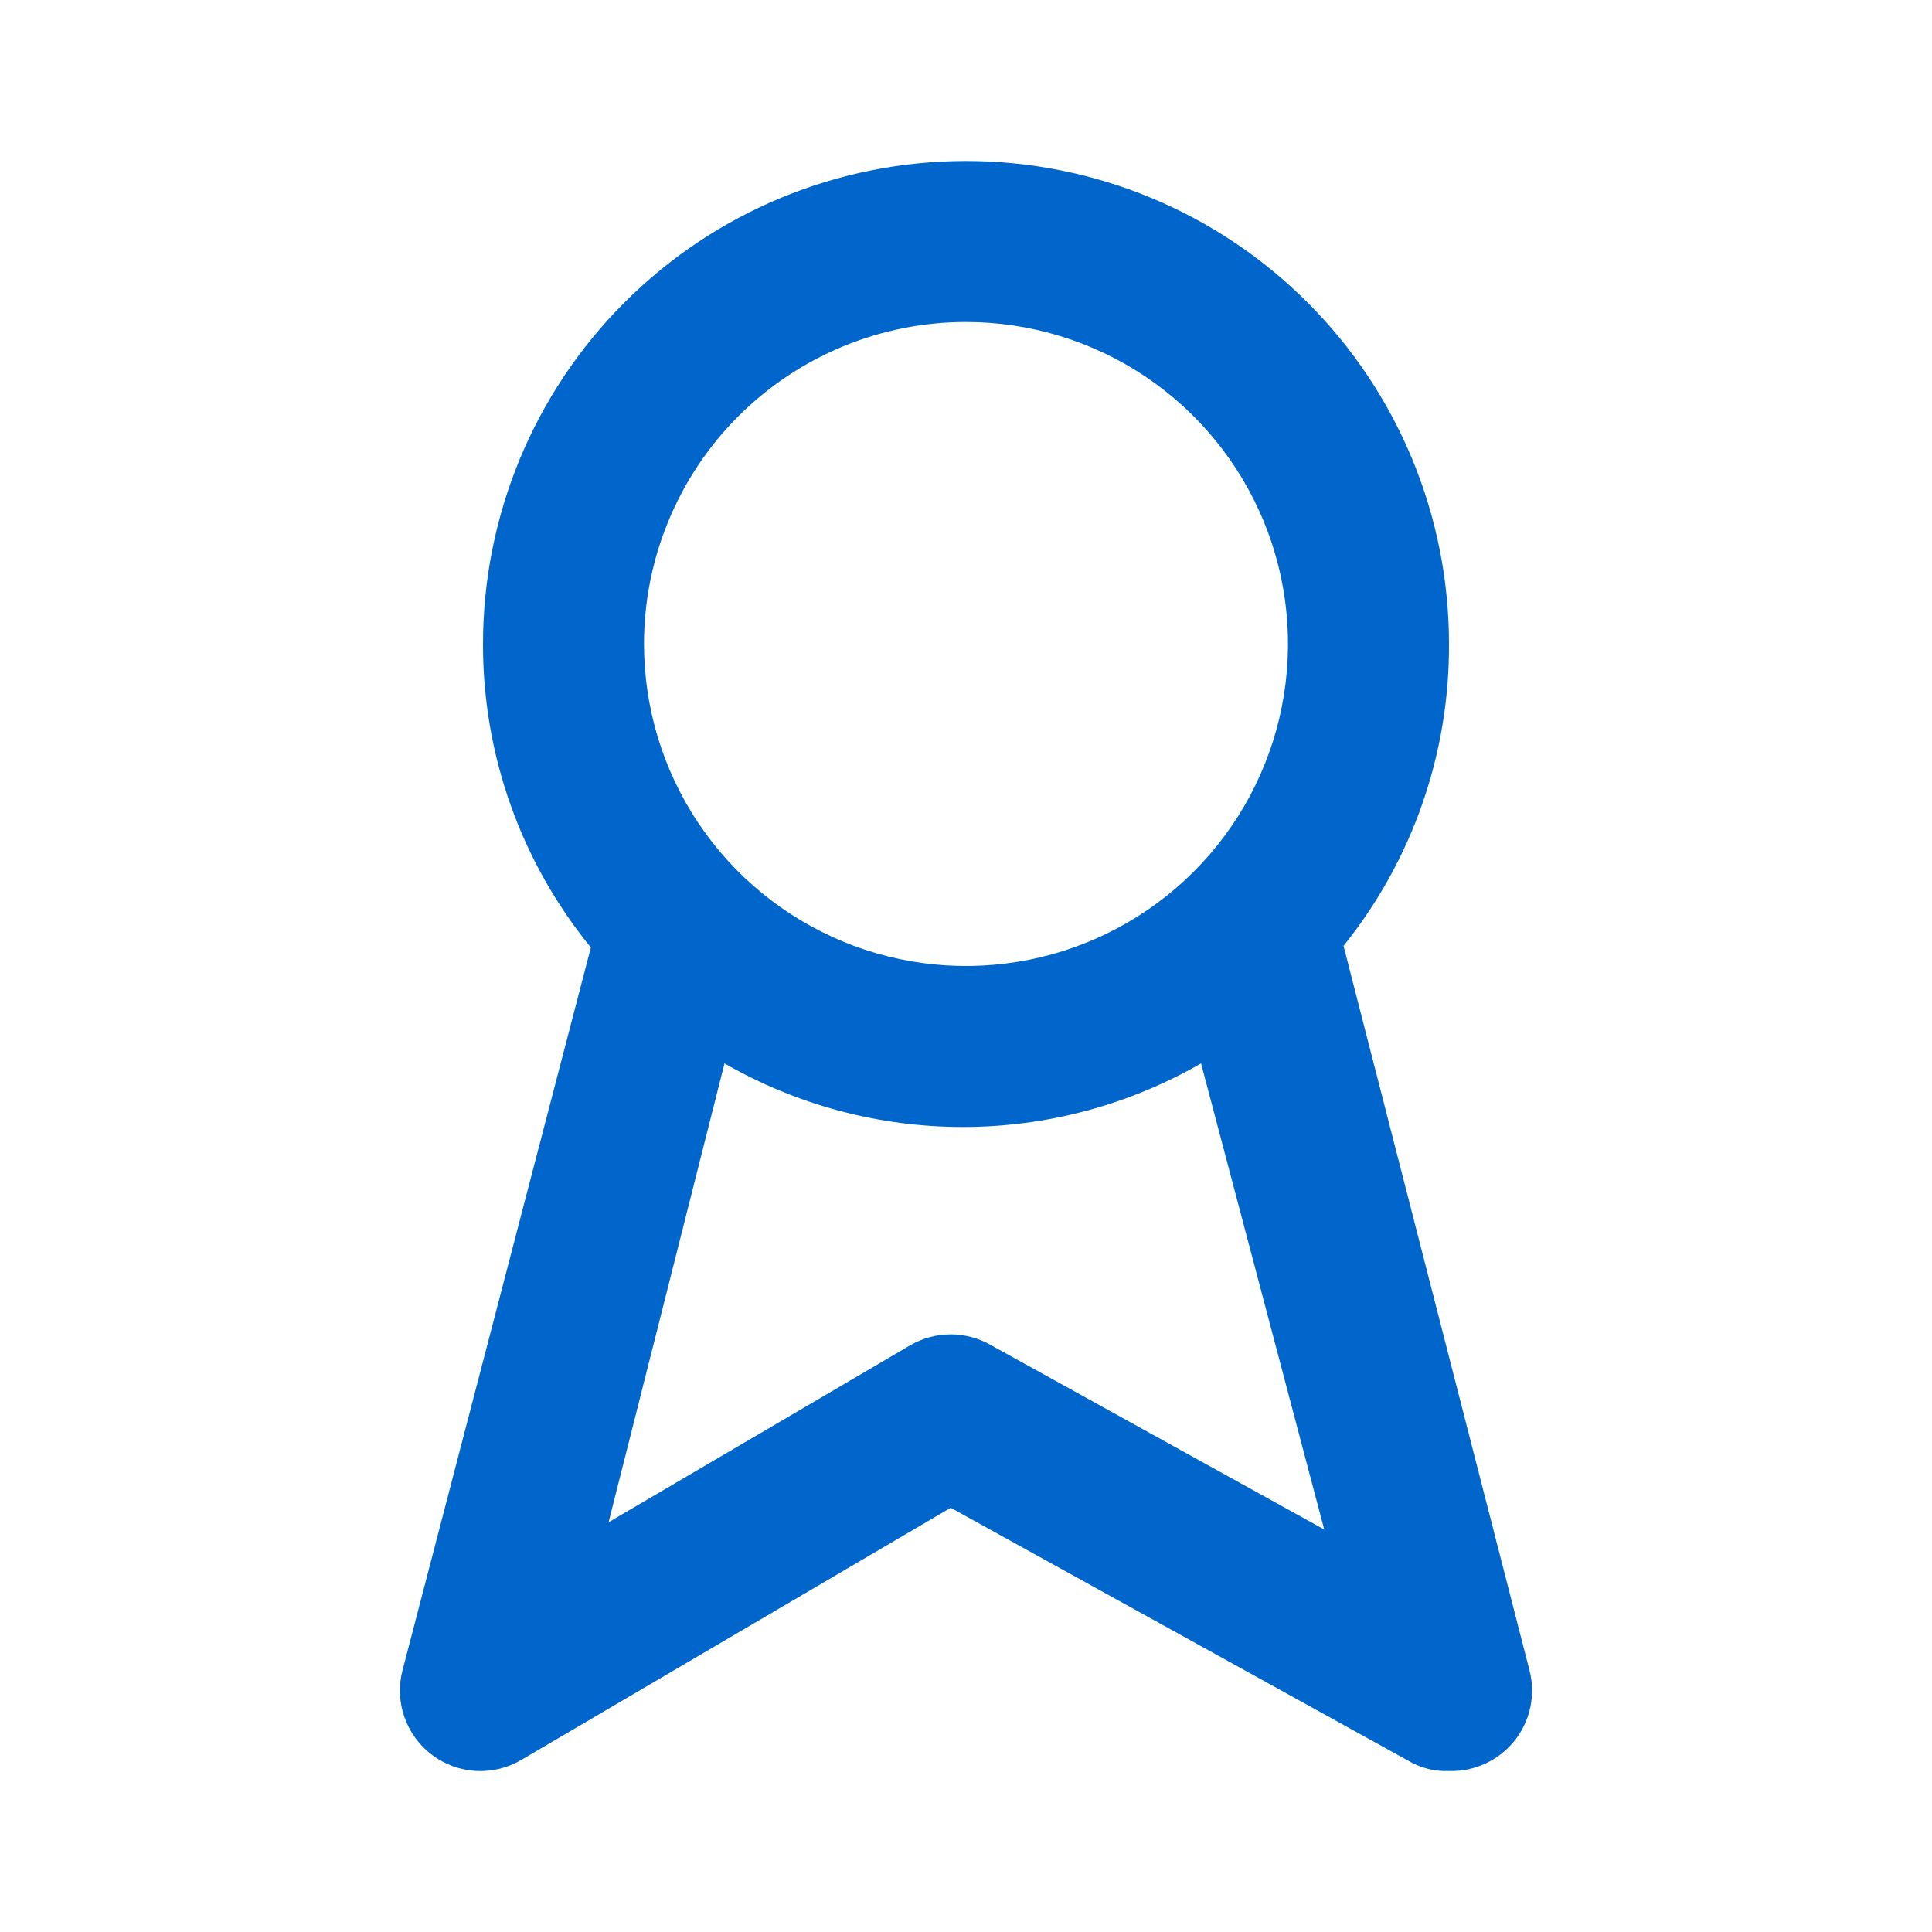 <svg width="48" height="48" viewBox="0 0 48 48" fill="none" xmlns="http://www.w3.org/2000/svg">
<g clip-path="url(#clip0_94_1079)">
<path d="M38 41.5L33.38 23.5C35.088 21.375 36.013 18.727 36 16C36 12.817 34.736 9.765 32.485 7.515C30.235 5.264 27.183 4 24 4C20.817 4 17.765 5.264 15.515 7.515C13.264 9.765 12 12.817 12 16C11.995 18.748 12.942 21.412 14.68 23.54L10 41.5C9.9 41.884 9.917 42.289 10.048 42.663C10.179 43.037 10.419 43.364 10.736 43.602C11.053 43.84 11.434 43.978 11.83 43.999C12.226 44.02 12.619 43.923 12.96 43.72L23.62 37.46L34.98 43.74C35.287 43.925 35.642 44.016 36 44C36.311 44.01 36.619 43.947 36.901 43.817C37.184 43.687 37.431 43.493 37.626 43.25C37.82 43.008 37.955 42.723 38.02 42.419C38.084 42.116 38.078 41.801 38 41.5ZM24 8C25.582 8 27.129 8.469 28.445 9.348C29.76 10.227 30.785 11.477 31.391 12.938C31.997 14.4 32.155 16.009 31.846 17.561C31.538 19.113 30.776 20.538 29.657 21.657C28.538 22.776 27.113 23.538 25.561 23.846C24.009 24.155 22.4 23.997 20.939 23.391C19.477 22.785 18.227 21.76 17.348 20.445C16.469 19.129 16 17.582 16 16C16 13.878 16.843 11.843 18.343 10.343C19.843 8.843 21.878 8 24 8V8ZM24.62 33.42C24.316 33.245 23.971 33.152 23.62 33.152C23.269 33.152 22.924 33.245 22.62 33.42L15.12 37.82L18 26.42C19.801 27.455 21.843 28 23.92 28C25.998 28 28.039 27.455 29.84 26.42L32.9 38L24.62 33.42Z" fill="#0066CC"/>
</g>
<defs>
<clipPath id="clip0_94_1079">
<rect width="48" height="48" fill="white"/>
</clipPath>
</defs>
</svg>
